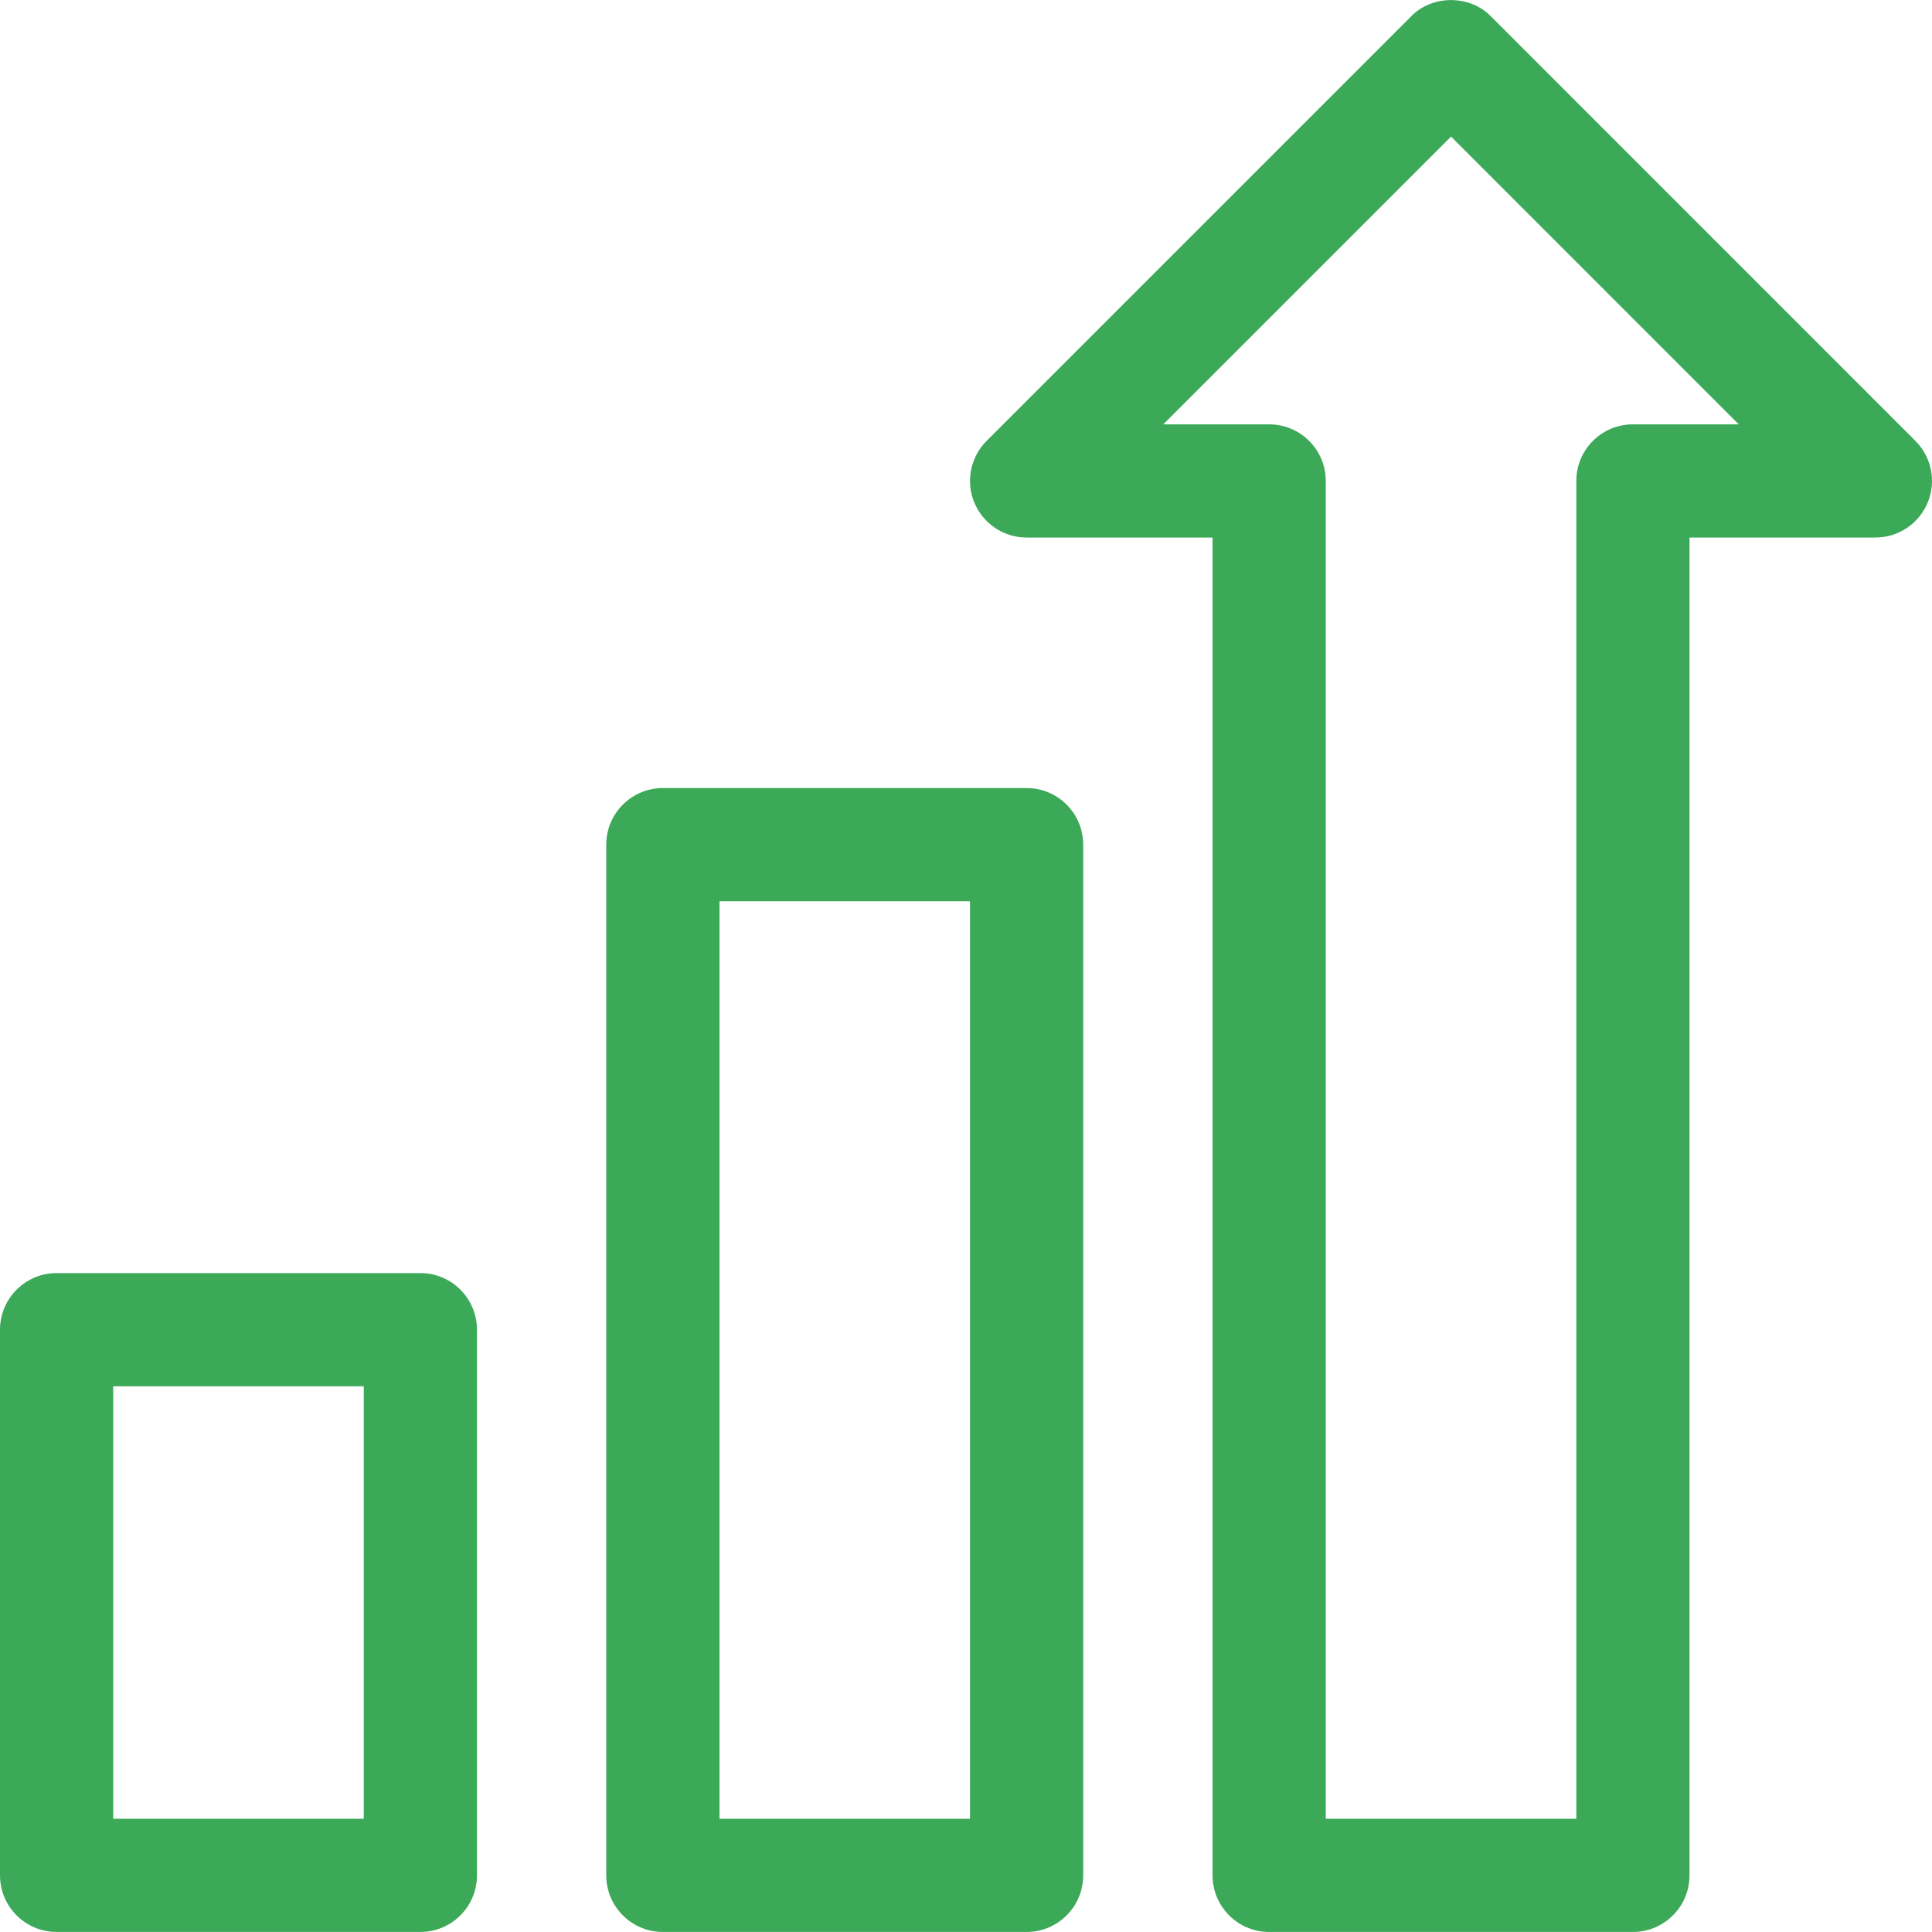 <svg width="39" height="39" viewBox="0 0 39 39" fill="none" xmlns="http://www.w3.org/2000/svg">
<g id="Growth" clip-path="url(#clip0_6358_7767)">
<g id="Group">
<path id="Vector" d="M38.665 8.9L30.099 0.333C29.673 -0.109 28.908 -0.109 28.483 0.333L19.916 8.9C19.589 9.227 19.491 9.718 19.668 10.145C19.845 10.572 20.262 10.851 20.724 10.851H24.477V37.856C24.477 38.487 24.988 38.999 25.619 38.999H32.962C33.593 38.999 34.105 38.487 34.105 37.856V10.851H37.857C38.32 10.851 38.736 10.572 38.913 10.145C39.09 9.718 38.992 9.227 38.665 8.9ZM32.962 8.566C32.331 8.566 31.82 9.077 31.82 9.708V36.714H26.762V9.708C26.762 9.077 26.25 8.566 25.619 8.566H23.482L29.291 2.757L35.099 8.566H32.962Z" fill="#3BA957"/>
<path id="Vector_2" d="M20.724 15.908H13.381C12.75 15.908 12.238 16.42 12.238 17.051V37.856C12.238 38.487 12.75 38.999 13.381 38.999H20.724C21.355 38.999 21.866 38.487 21.866 37.856V17.051C21.866 16.42 21.355 15.908 20.724 15.908ZM19.581 36.714H14.524V18.194H19.581V36.714Z" fill="#3BA957"/>
<path id="Vector_3" d="M8.486 25.699H1.143C0.512 25.699 0 26.211 0 26.842V37.856C0 38.487 0.512 38.999 1.143 38.999H8.486C9.117 38.999 9.628 38.487 9.628 37.856V26.842C9.628 26.211 9.117 25.699 8.486 25.699ZM7.343 36.714H2.285V27.984H7.343V36.714Z" fill="#3BA957"/>
</g>
</g>
<defs>
<clipPath id="clip0_6358_7767">
<rect width="39" height="39" fill="white"/>
</clipPath>
</defs>
</svg>
